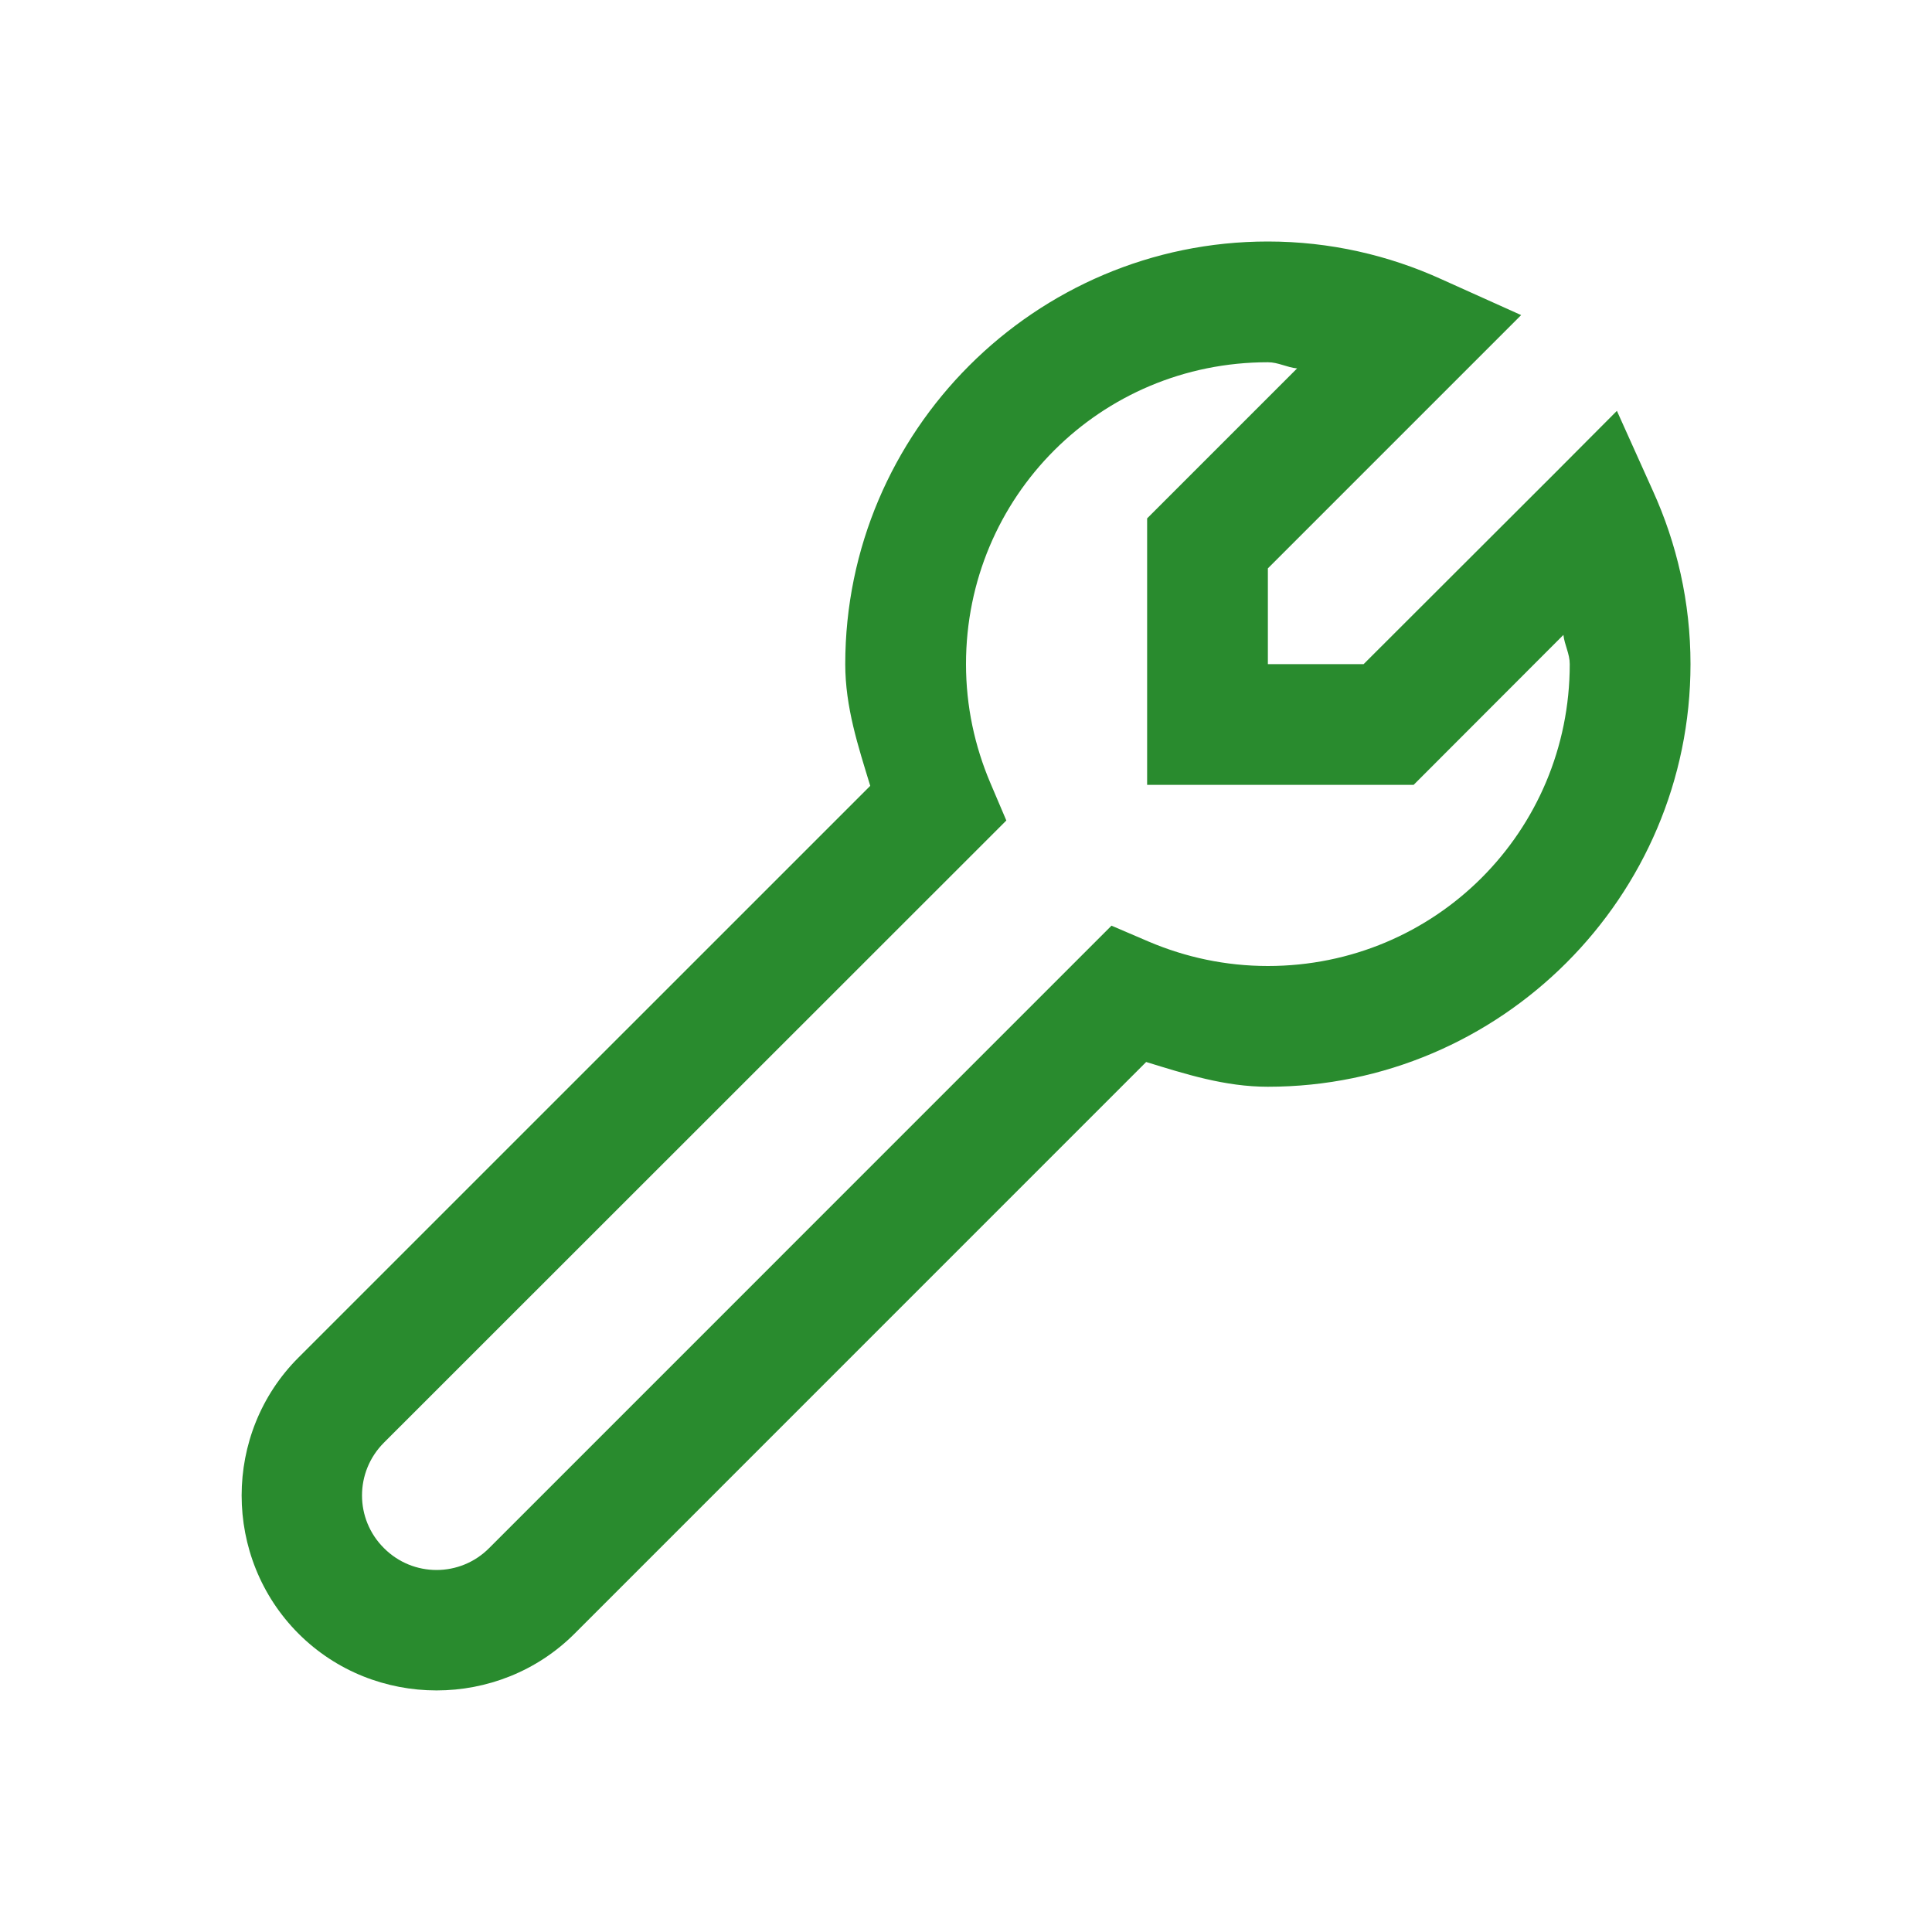 <svg xmlns="http://www.w3.org/2000/svg" viewBox="0 0 32 32">
  <path d="M21 4C17.145 4 14 7.145 14 11C14 11.715 14.215 12.363 14.414 13.016L4.945 22.484C3.688 23.738 3.688 25.801 4.945 27.059C6.199 28.312 8.262 28.312 9.516 27.059L18.984 17.59C19.633 17.789 20.285 18 21 18C24.855 18 28 14.855 28 11C28 9.973 27.773 9 27.375 8.125L26.781 6.805L25.762 7.828L22.586 11L21 11L21 9.414L25.195 5.219L23.875 4.625C23 4.227 22.027 4 21 4 Z M 21 6C21.172 6 21.316 6.086 21.484 6.102L19 8.586L19 13L23.414 13L25.895 10.516C25.914 10.684 26 10.828 26 11C26 13.773 23.773 16 21 16C20.301 16 19.637 15.855 19.031 15.598L18.41 15.332L8.102 25.641C7.621 26.125 6.84 26.125 6.359 25.641C5.875 25.16 5.875 24.379 6.359 23.895L16.668 13.59L16.402 12.965C16.145 12.359 16 11.699 16 11C16 8.227 18.227 6 21 6Z" fill="#298B2E" />
</svg>